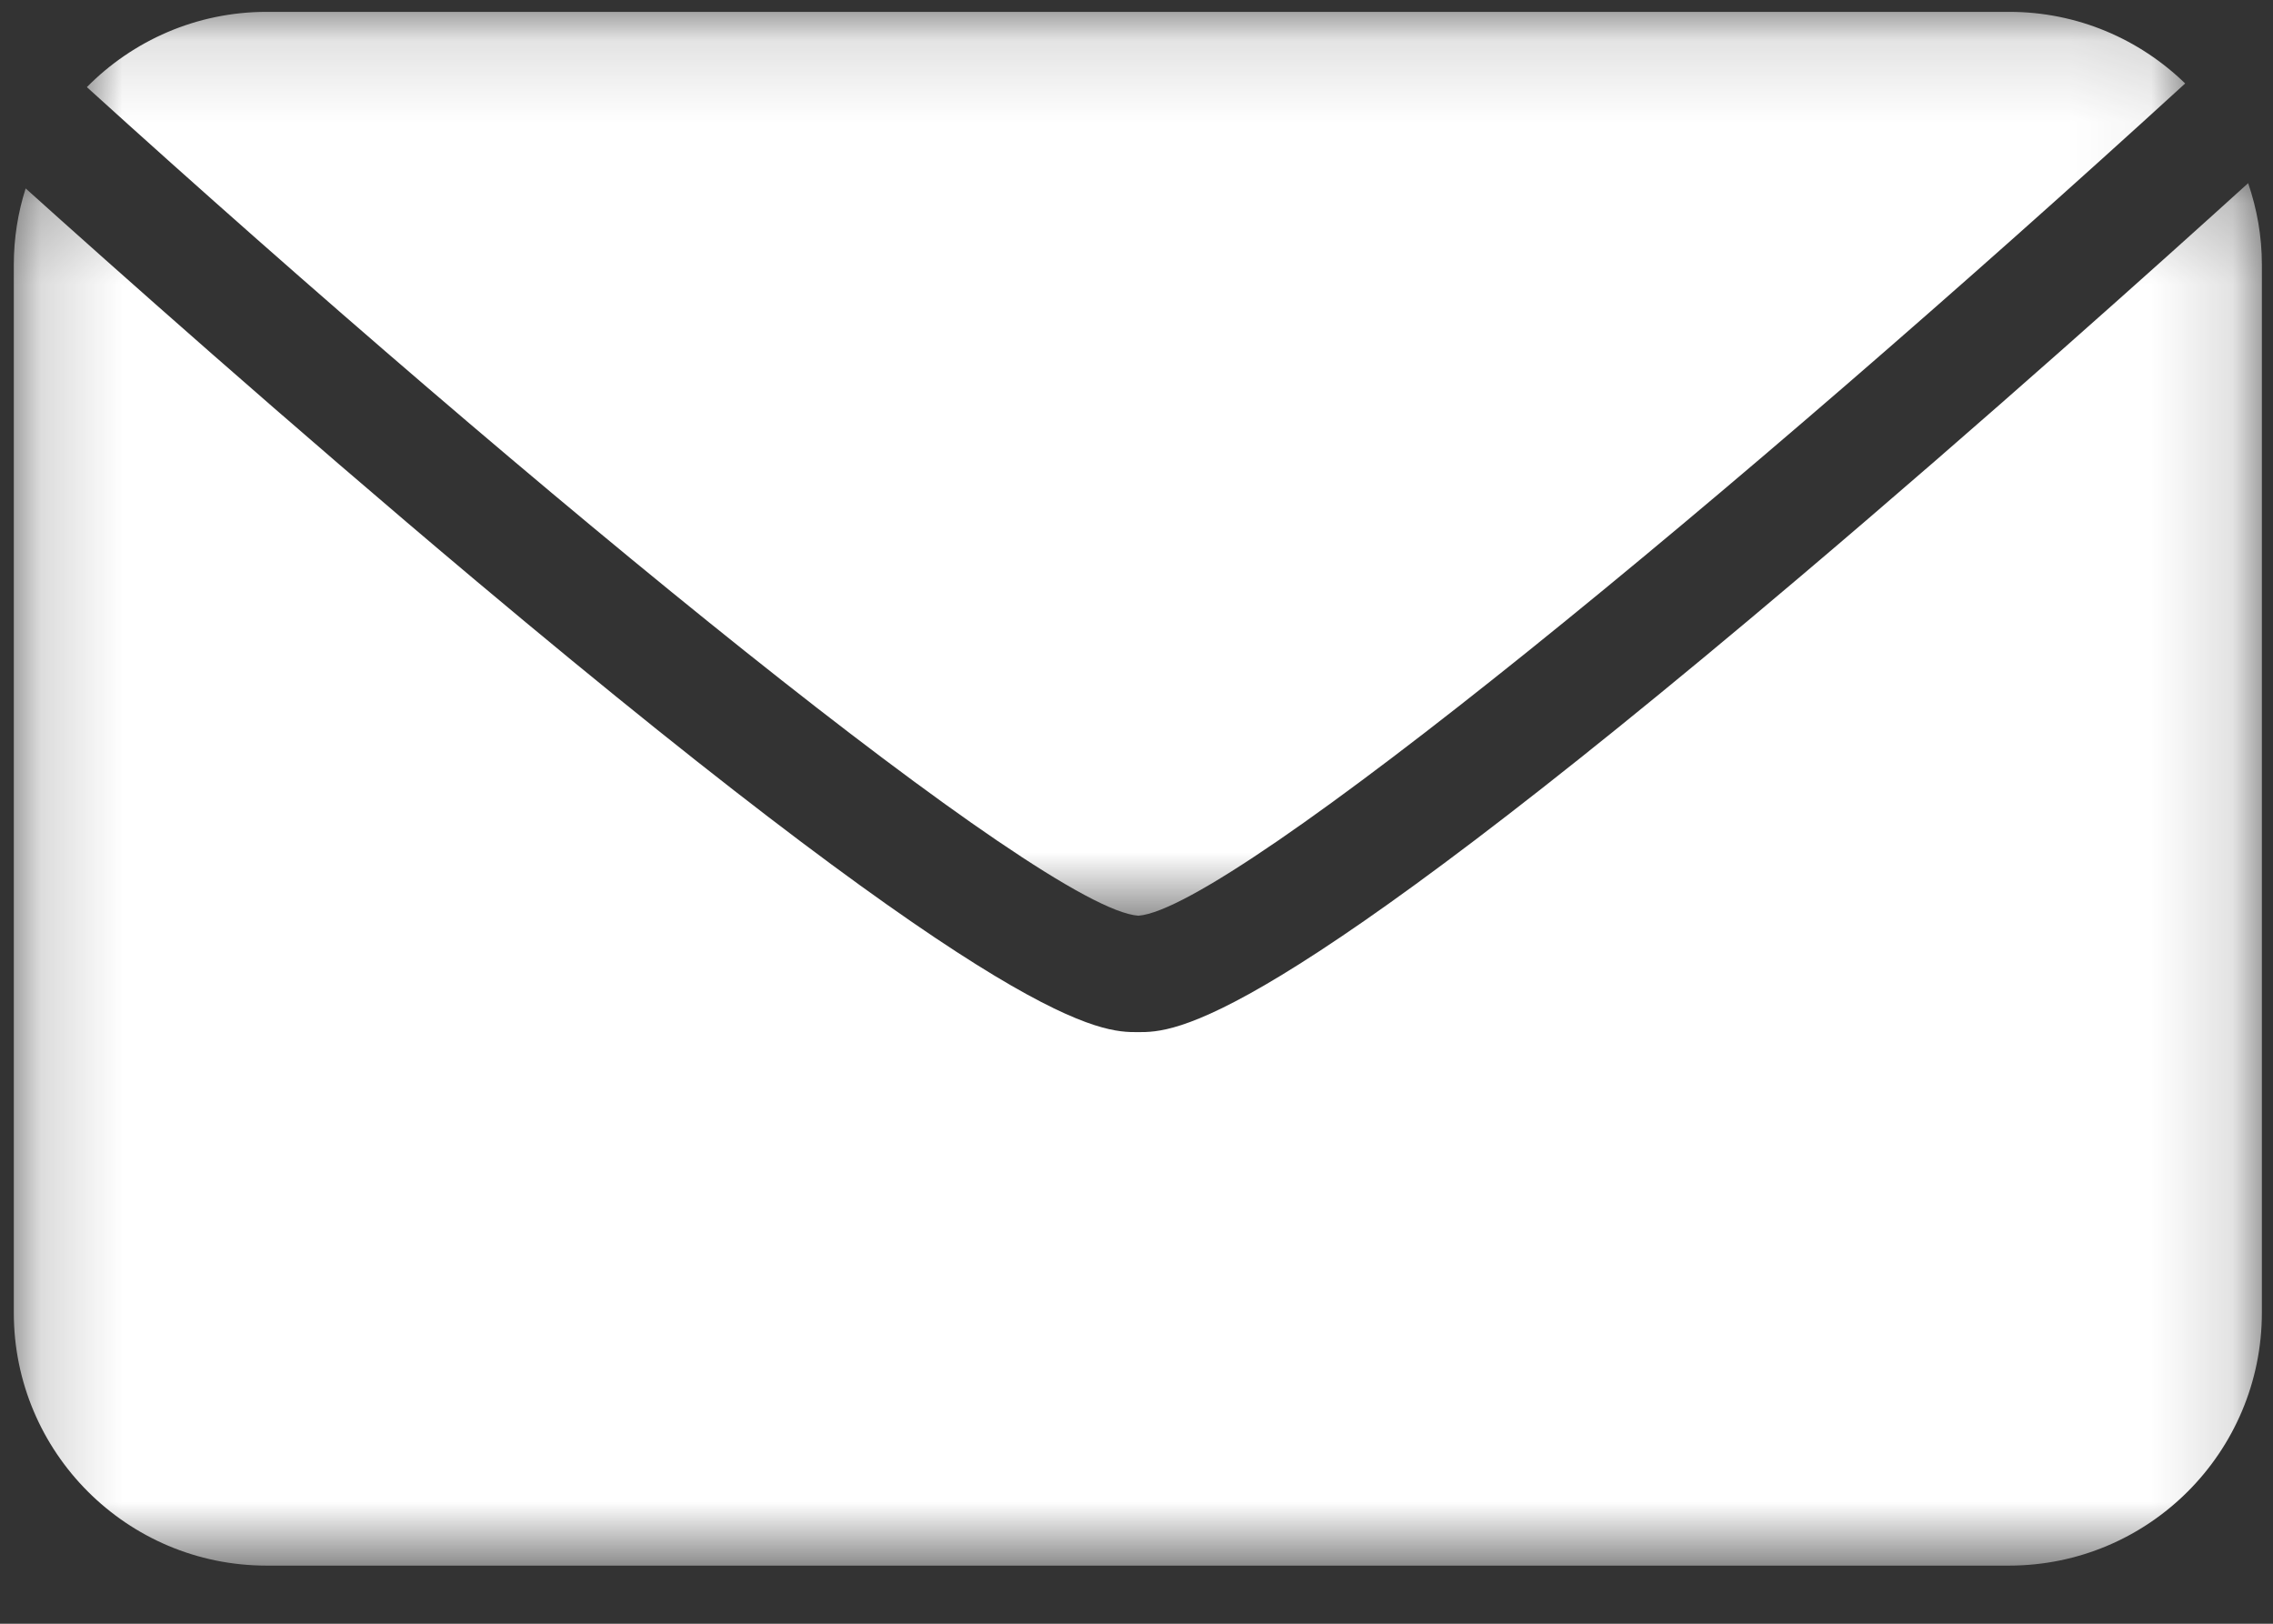 <svg width="28" height="20" viewBox="0 0 28 20" fill="none" xmlns="http://www.w3.org/2000/svg">
<rect x="0" y="0" width="28" height="20" fill="#333333" stroke="none"/>
<mask id="mask0_93_846" style="mask-type:luminance" maskUnits="userSpaceOnUse" x="0" y="0" width="27" height="12">
<path d="M0.985 0.138H26.951V11.341H0.985V0.138Z" fill="white"/>
</mask>
<g mask="url(#mask0_93_846)">
<path d="M14.023 11.279C15.176 11.195 21.397 6.073 26.918 1.028C26.357 0.483 25.593 0.146 24.75 0.146H3.286C2.419 0.146 1.635 0.501 1.07 1.073C6.606 6.092 12.858 11.198 14.023 11.279Z" fill="white"/>
</g>
<mask id="mask1_93_846" style="mask-type:luminance" maskUnits="userSpaceOnUse" x="0" y="2" width="28" height="18">
<path d="M0.171 2.193H27.861V19.285H0.171V2.193Z" fill="white"/>
</mask>
<g mask="url(#mask1_93_846)">
<path d="M22.164 7.113C15.551 12.713 14.476 12.713 14.017 12.713C13.559 12.713 12.486 12.713 5.87 7.159C3.557 5.217 1.357 3.258 0.316 2.321C0.221 2.618 0.17 2.935 0.17 3.263V16.169C0.17 17.889 1.564 19.284 3.284 19.284H24.747C26.468 19.284 27.863 17.889 27.863 16.167V3.26C27.863 2.908 27.802 2.572 27.694 2.256C26.644 3.208 24.459 5.17 22.164 7.113Z" fill="white"/>
</g>
</svg>
